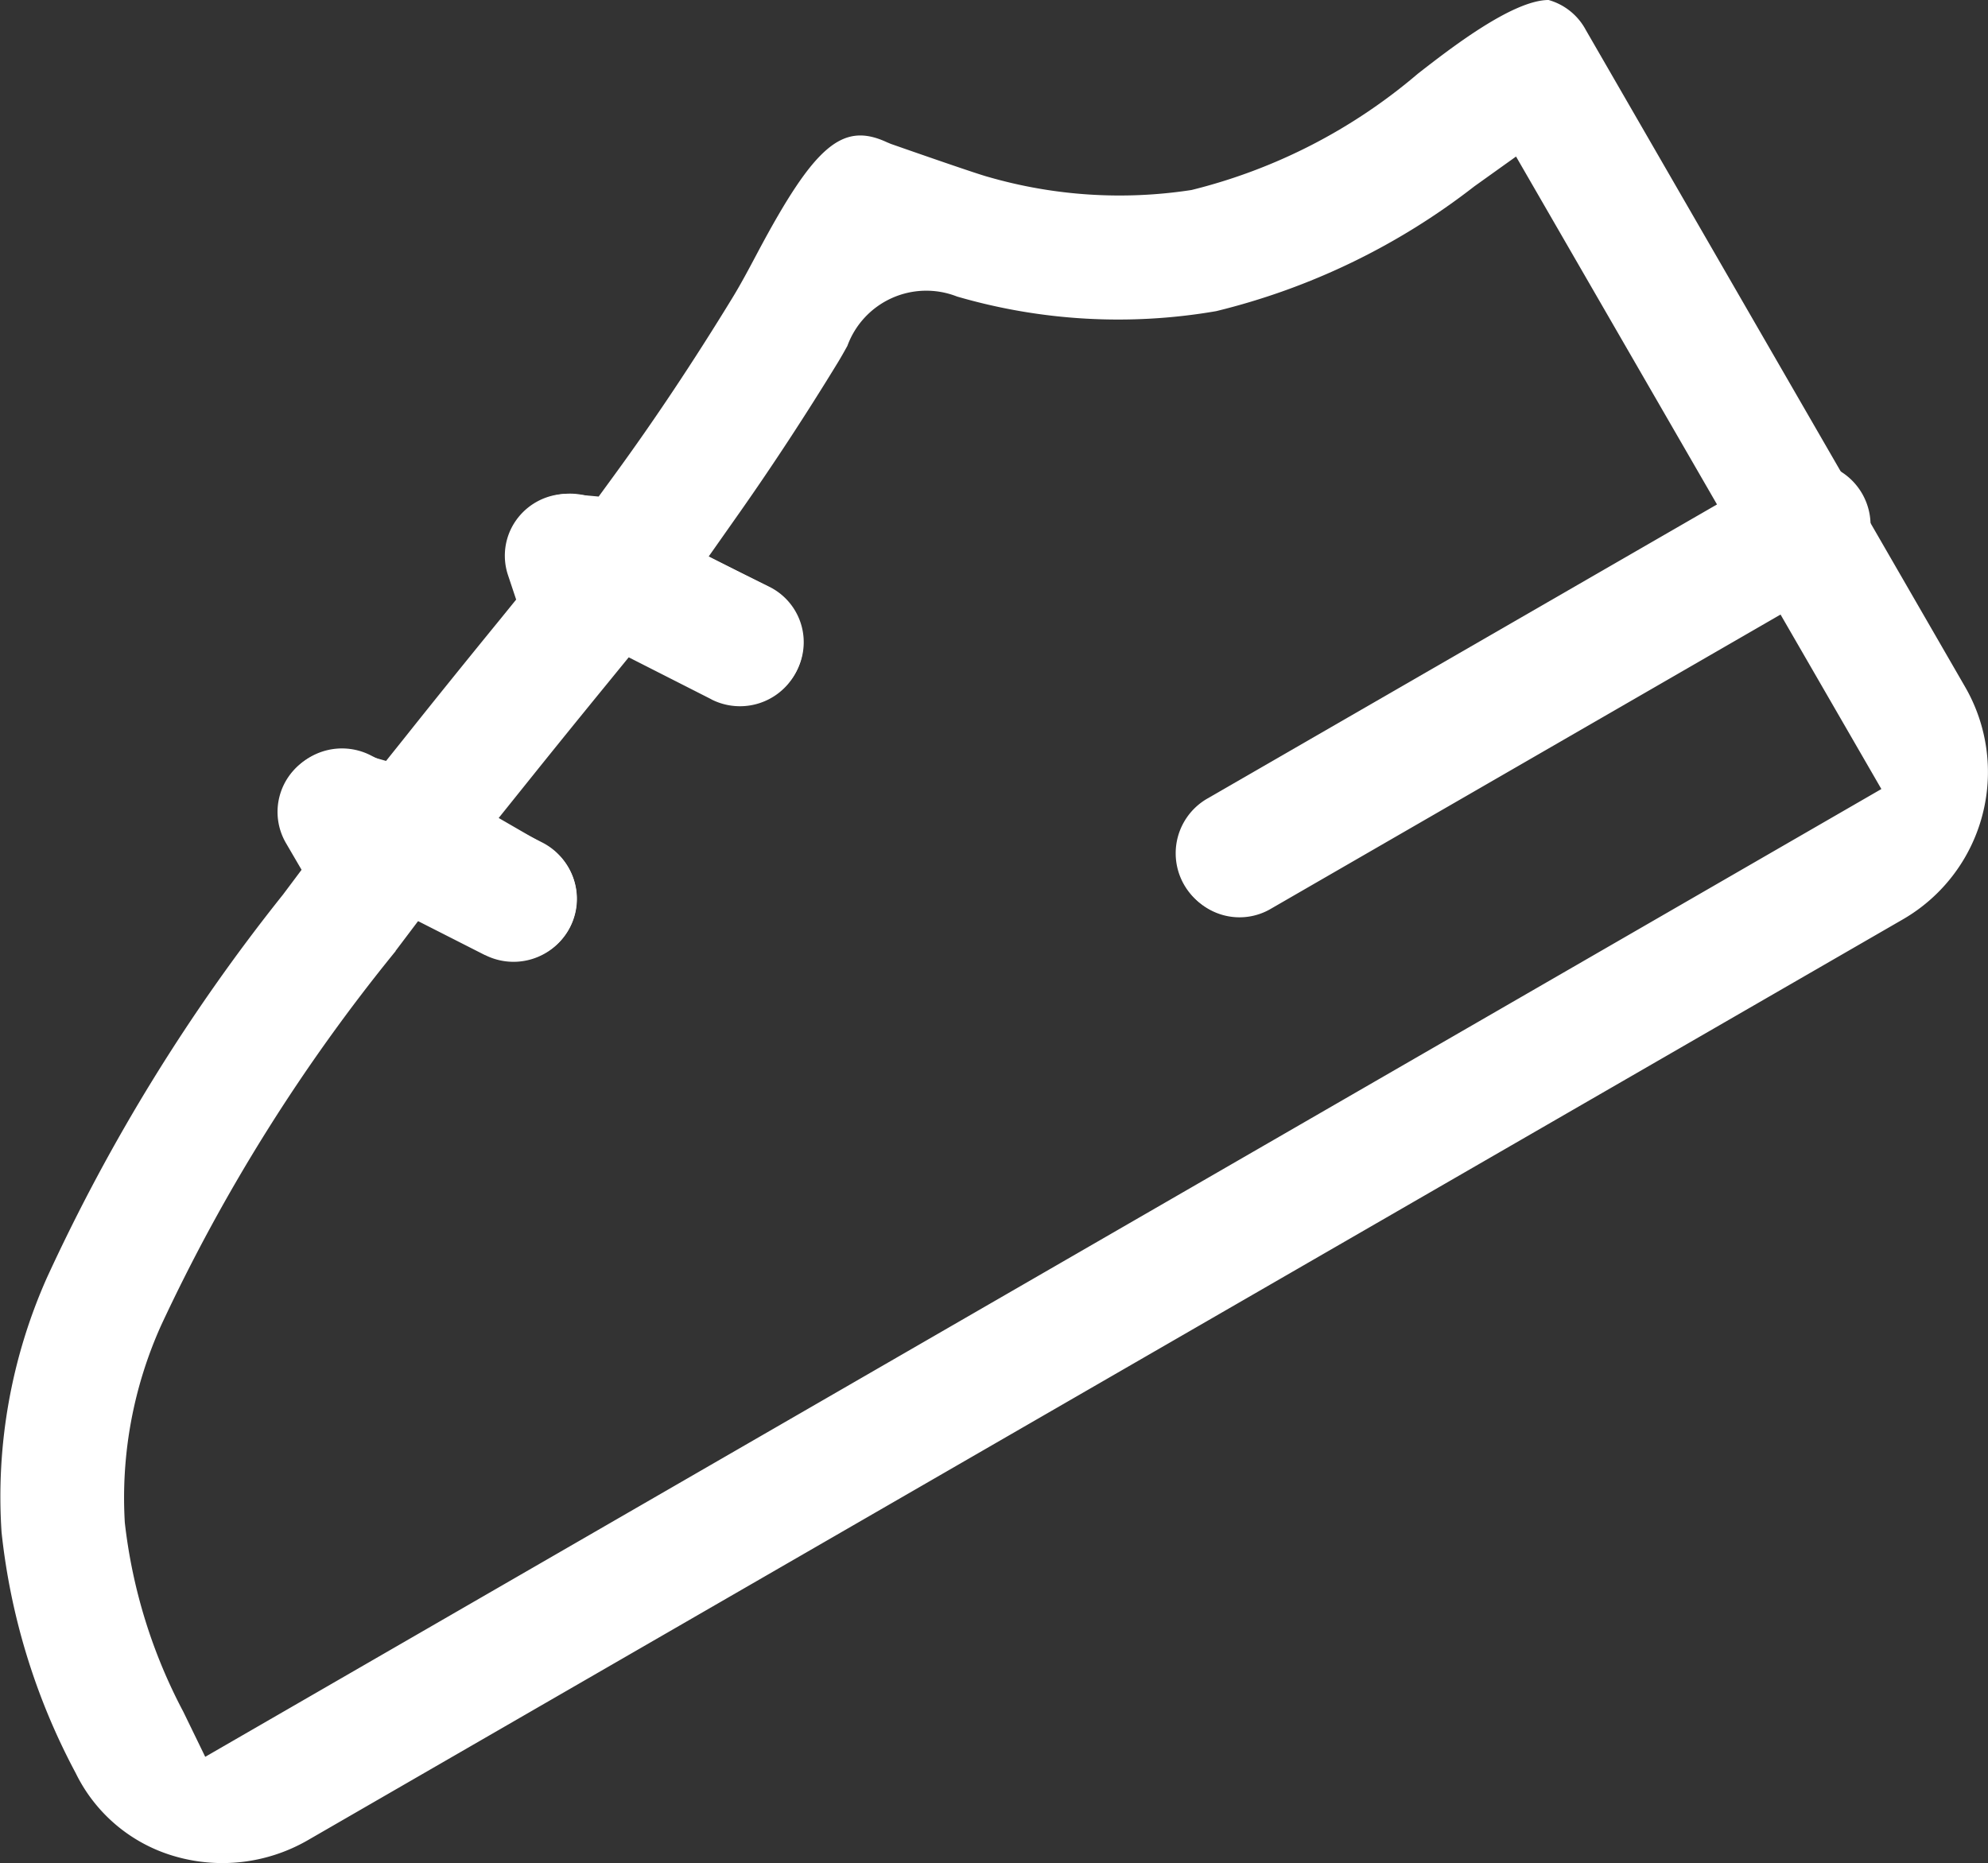 <svg id="Groupe_4233" data-name="Groupe 4233" xmlns="http://www.w3.org/2000/svg" xmlns:xlink="http://www.w3.org/1999/xlink" width="49.296" height="46.203" viewBox="0 0 49.296 46.203">
  <rect x="0" y="0" width="49.296" height="46.203" fill="#333333" stroke="none"/>
  <defs>
    <clipPath id="clip-path">
      <rect id="Rectangle_1330" data-name="Rectangle 1330" width="49.296" height="46.203" fill="#fff"/>
    </clipPath>
  </defs>
  <g id="Groupe_4232" data-name="Groupe 4232" clip-path="url(#clip-path)">
    <path id="Tracé_10140" data-name="Tracé 10140" d="M1.157,31.7A13.345,13.345,0,0,0,.039,38,16.329,16.329,0,0,0,1.877,43.97a3.949,3.949,0,0,0,2.416,2.052,4.237,4.237,0,0,0,3.331-.382L47.184,22.8a4.22,4.22,0,0,0,1.545-5.765L39.324.745A1.512,1.512,0,0,0,38.4,0c-.9,0-2.48,1.235-3.242,1.828a13.711,13.711,0,0,1-5.613,2.884A11.733,11.733,0,0,1,24.5,4.386c-.248-.065-1.617-.54-2.411-.818l-.1-.042c-1.1-.508-1.789.078-3.2,2.73-.216.407-.42.792-.631,1.136-.956,1.564-1.94,3.042-2.927,4.393l-.386.529-.652-.06a1.548,1.548,0,0,0-1.515.848,1.522,1.522,0,0,0-.079,1.167l.2.6-.4.493c-.857,1.05-1.624,2-2.346,2.908l-.48.6-.741-.212a1.534,1.534,0,0,0-1.74,2.251l.386.661-.459.613A46.011,46.011,0,0,0,1.157,31.7m8.651-8.117.576-.763,1.694.838a1.533,1.533,0,0,0,1.451-2.7l-1.163-.673.841-1.048q.871-1.085,1.833-2.262l.581-.712L17.717,17.3a1.533,1.533,0,0,0,1.359-2.749l-1.507-.745.774-1.1c.821-1.169,1.64-2.419,2.433-3.717.092-.151.168-.289.236-.411A2.083,2.083,0,0,1,23.73,7.353a14.274,14.274,0,0,0,6.428.363,16.971,16.971,0,0,0,6.4-3.094l1.035-.74,5.025,8.7L29.985,19.879a1.533,1.533,0,1,0,1.533,2.655L44.152,15.24l2.5,4.327-41.563,24L4.546,42.45a13.163,13.163,0,0,1-1.451-4.691,10.41,10.41,0,0,1,.9-4.891,44.35,44.35,0,0,1,5.815-9.281" transform="translate(0)" fill="#fff" fill-rule="evenodd"/>
    <path id="Tracé_10141" data-name="Tracé 10141" d="M48.538,47.478l-4.254-2.161A1.565,1.565,0,0,1,45.7,42.527l4.254,2.161a1.565,1.565,0,1,1-1.418,2.791" transform="translate(-30.896 -30.135)" fill="#fff" fill-rule="evenodd"/>
    <path id="Tracé_10142" data-name="Tracé 10142" d="M29.073,69.455l-4.254-2.161A1.565,1.565,0,0,1,26.237,64.5l4.254,2.161a1.565,1.565,0,1,1-1.418,2.791" transform="translate(-17.048 -45.77)" fill="#fff" fill-rule="evenodd"/>
    <path id="Tracé_10143" data-name="Tracé 10143" d="M117.494,42.626l-14.1,8.138a1.565,1.565,0,0,1-1.565-2.711l14.1-8.138a1.565,1.565,0,0,1,1.565,2.711" transform="translate(-71.893 -28.248)" fill="#fff" fill-rule="evenodd"/>
  </g>
</svg>
